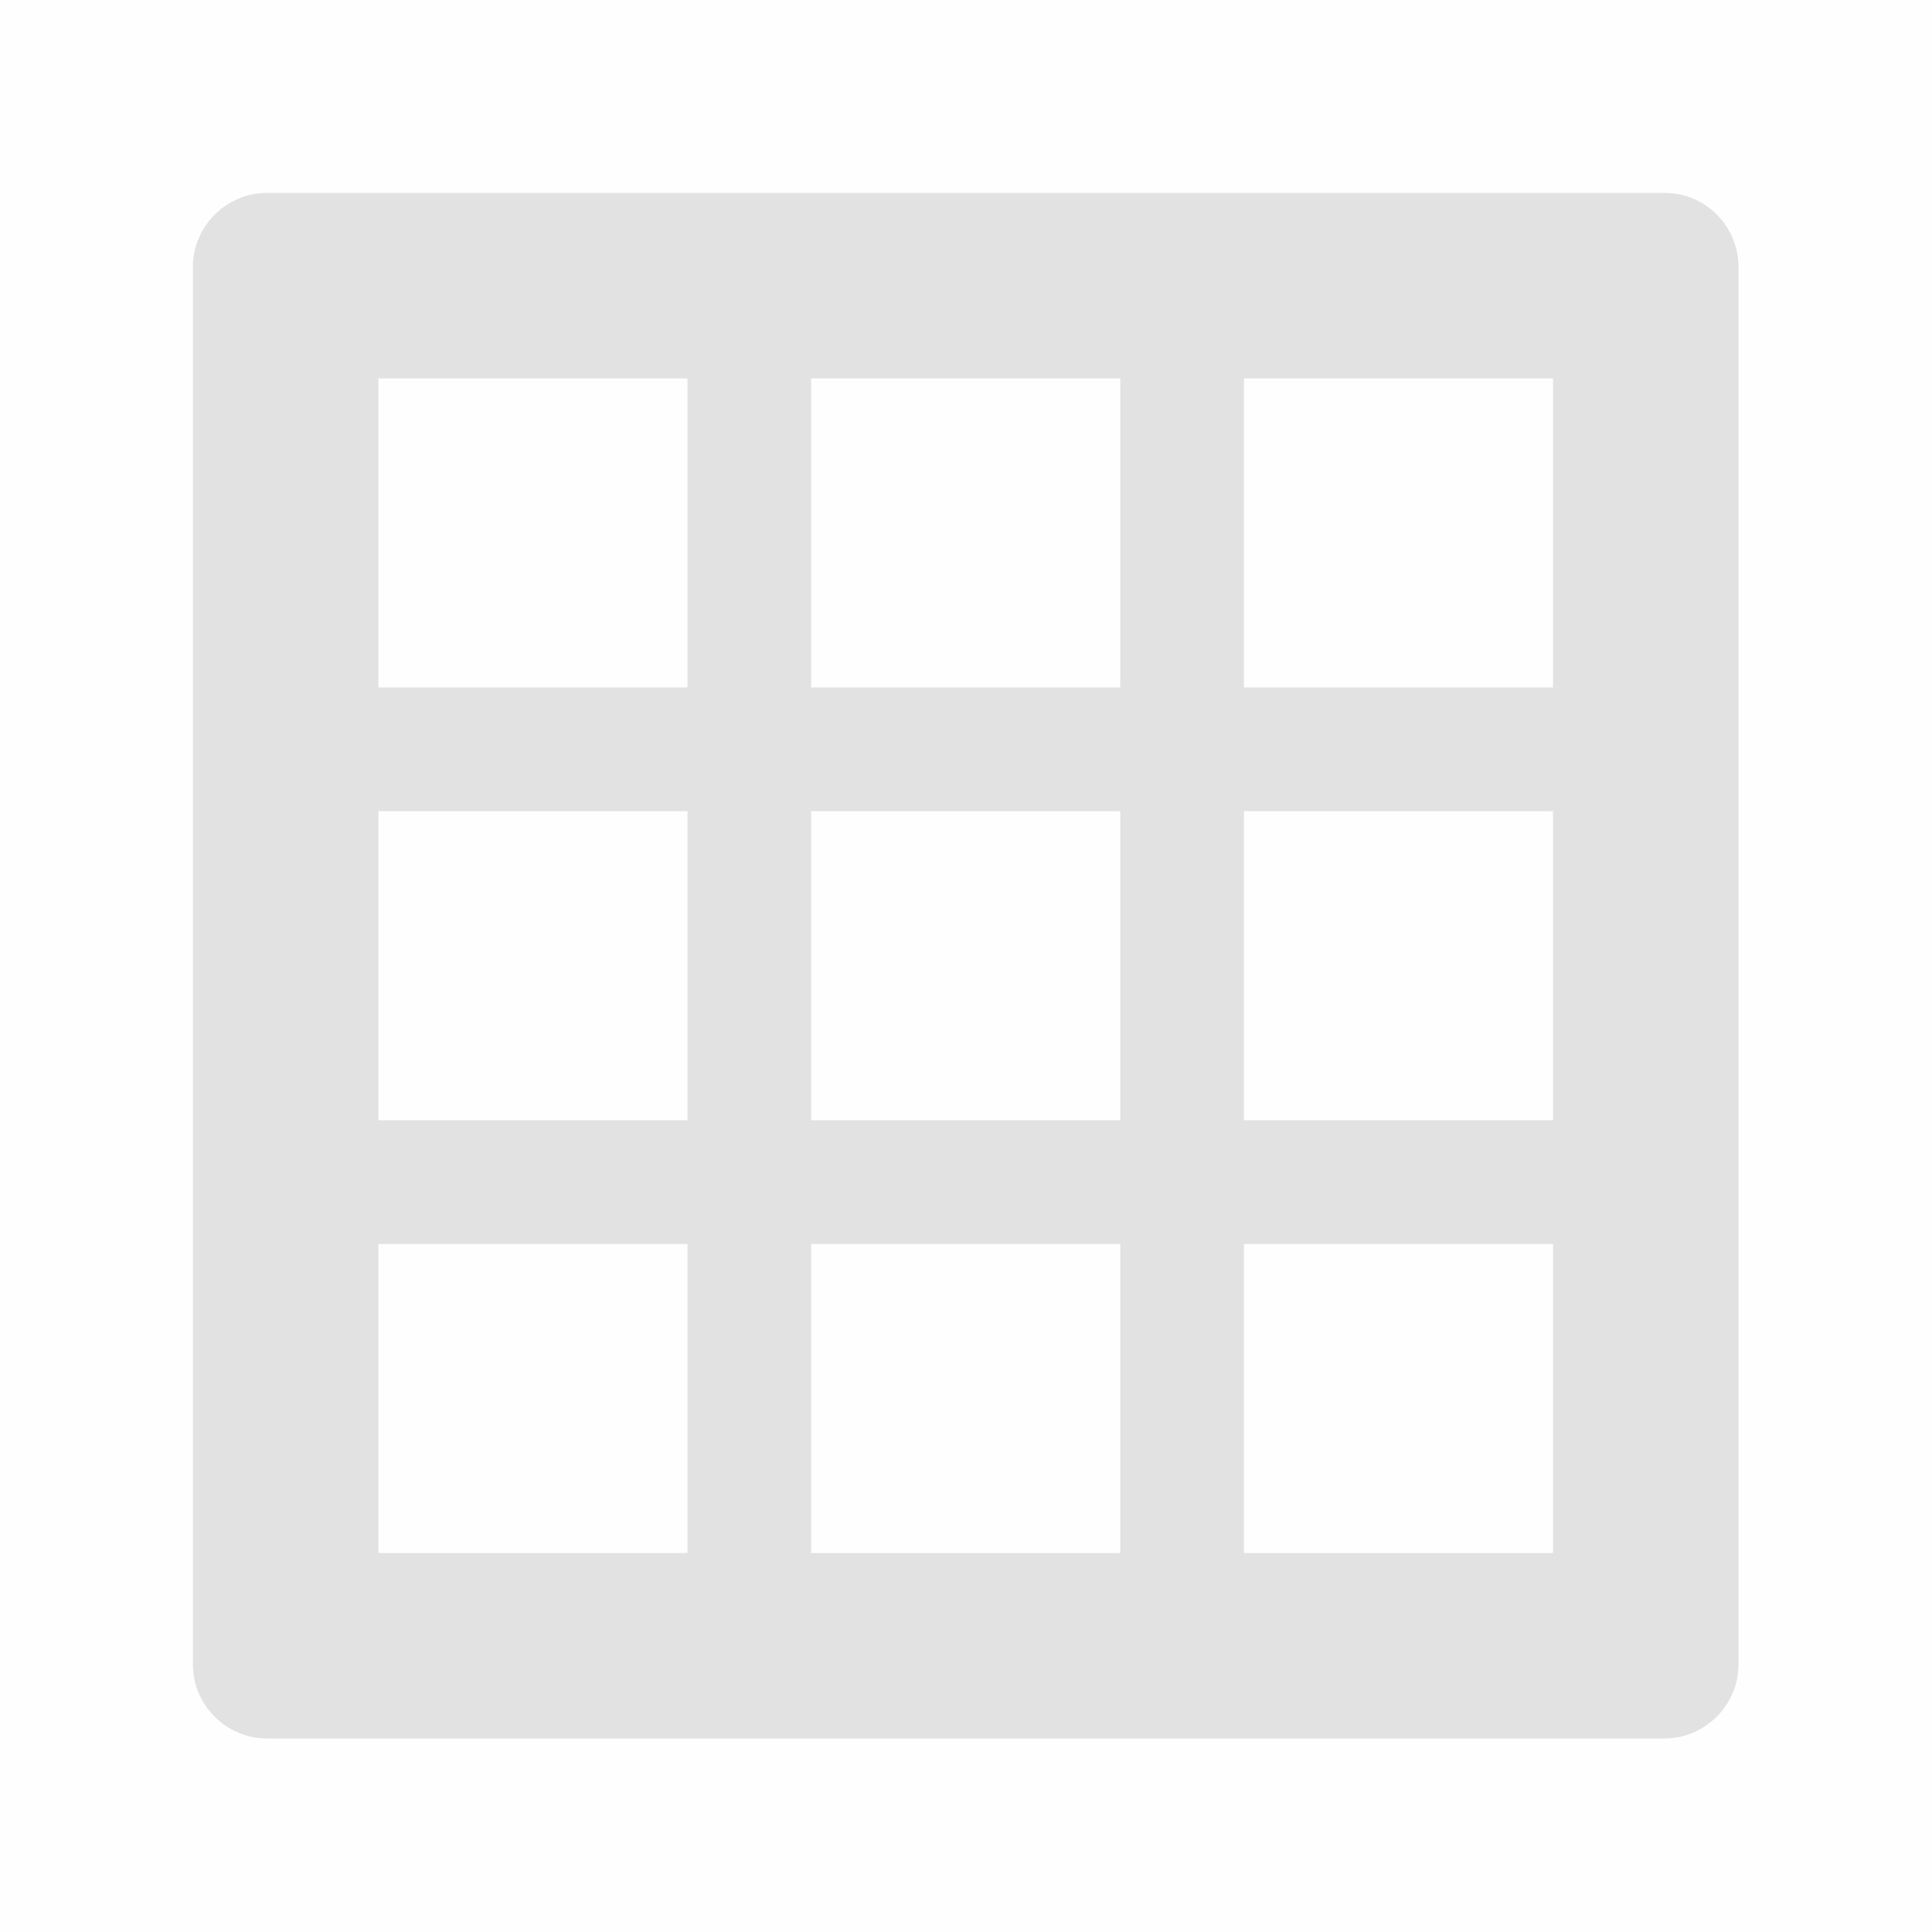 <?xml version="1.0" encoding="utf-8"?>
<!-- Generator: Adobe Illustrator 25.2.0, SVG Export Plug-In . SVG Version: 6.00 Build 0)  -->
<svg version="1.1" id="Base" xmlns="http://www.w3.org/2000/svg" xmlns:xlink="http://www.w3.org/1999/xlink" x="0px" y="0px"
	 viewBox="0 0 312.5 312.5" style="enable-background:new 0 0 312.5 312.5;" xml:space="preserve">
<style type="text/css">
	.st0{opacity:1.000000e-02;fill:#B2B2B2;enable-background:new    ;}
	.st1{opacity:0.5;fill:#C6C6C6;enable-background:new    ;}
</style>
<rect y="0" class="st0" width="312.5" height="312.5"/>
<path class="st1" d="M269.2,31.2h-226c-6.6,0-12,5.4-12,12v226c0,6.6,5.4,12,12,12h226c6.6,0,12-5.4,12-12v-226
	C281.2,36.6,275.9,31.2,269.2,31.2z M111.2,251.2h-50v-50h50V251.2z M111.2,181.2h-50v-50h50V181.2z M111.2,111.2h-50v-50h50V111.2z
	 M181.2,251.2h-50v-50h50V251.2z M181.2,181.2h-50v-50h50V181.2z M181.2,111.2h-50v-50h50V111.2z M251.2,251.2h-50v-50h50V251.2z
	 M251.2,181.2h-50v-50h50V181.2z M251.2,111.2h-50v-50h50V111.2z"/>
</svg>
